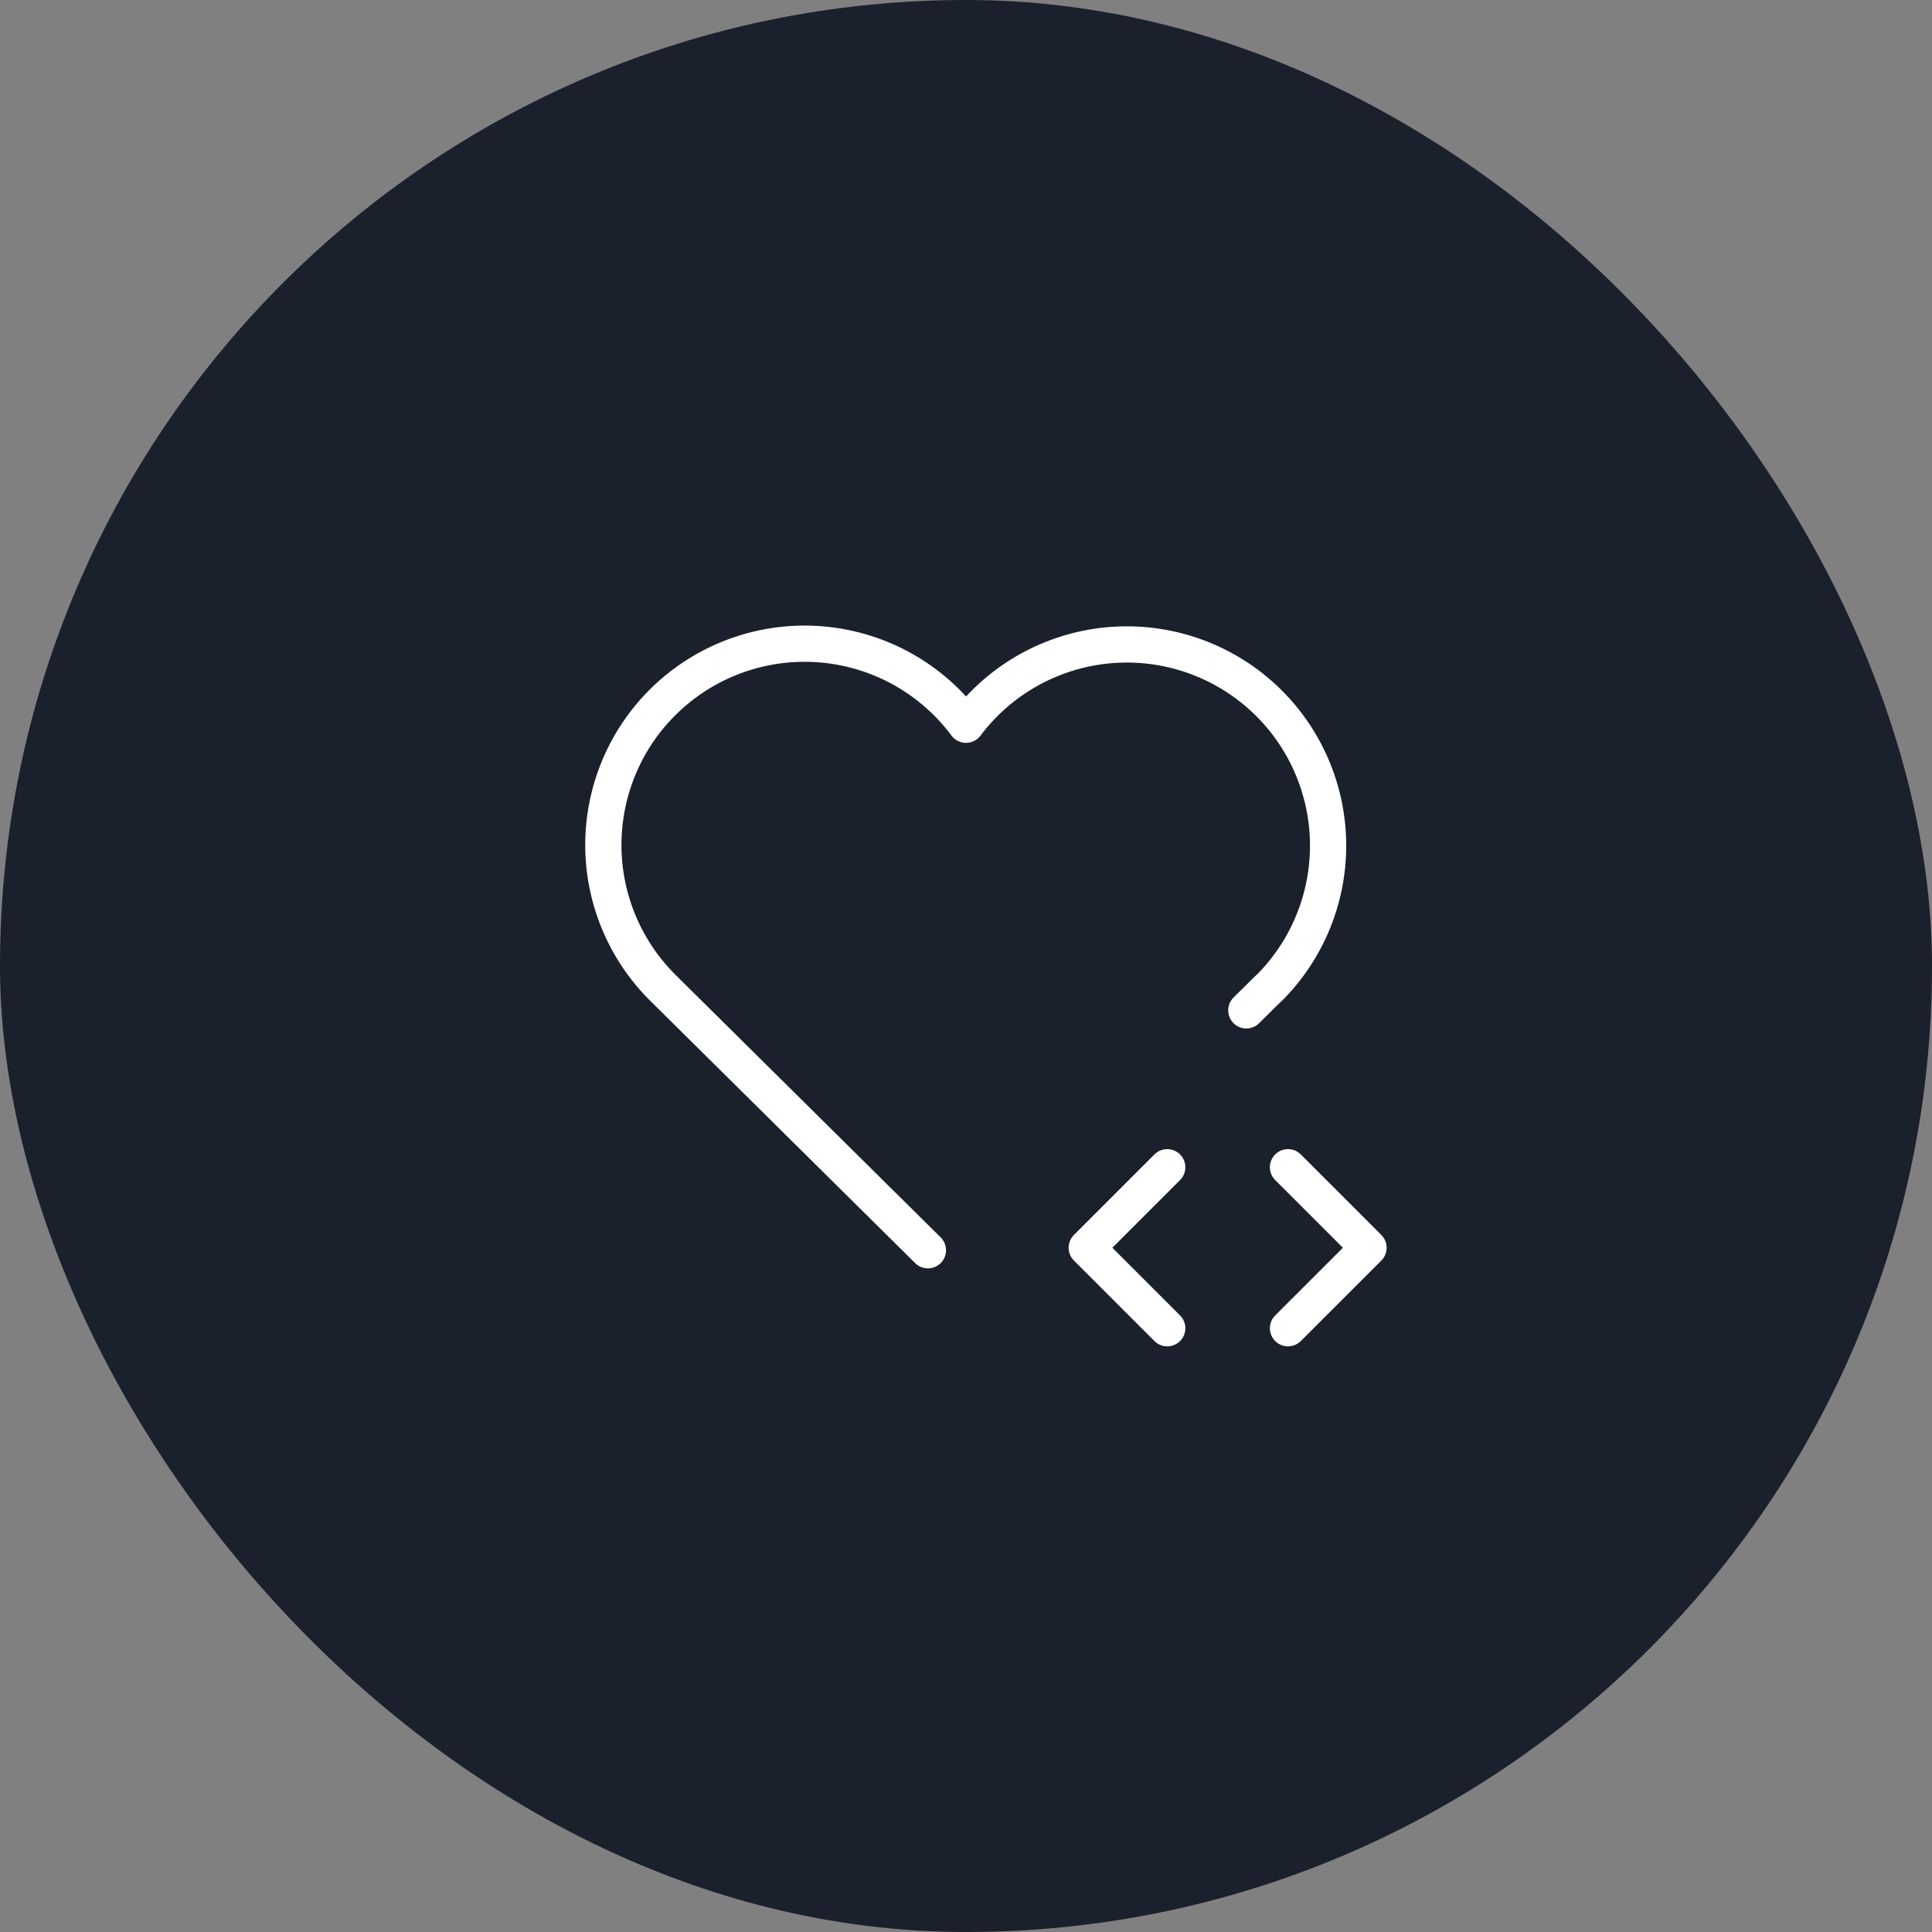 <svg width="80" height="80" viewBox="0 0 80 80" fill="none" xmlns="http://www.w3.org/2000/svg">
<rect x="0" y="0" width="80" height="80" fill="#808080" stroke="none"/>
<rect width="80" height="80" rx="40" fill="#1A202C"/>
<g clip-path="url(#clip0_784_1858)">
<path d="M52.5 40.953L51.607 41.837M38.423 51.77L27.5 40.955C26.677 40.153 26.028 39.188 25.595 38.123C25.163 37.057 24.955 35.914 24.986 34.765C25.017 33.615 25.285 32.485 25.774 31.444C26.262 30.403 26.962 29.475 27.827 28.717C28.692 27.96 29.704 27.39 30.8 27.043C31.896 26.695 33.053 26.579 34.196 26.7C35.34 26.822 36.446 27.178 37.444 27.748C38.443 28.318 39.313 29.088 40 30.01C40.689 29.093 41.56 28.329 42.559 27.764C43.557 27.2 44.661 26.847 45.802 26.729C46.942 26.611 48.095 26.73 49.188 27.077C50.281 27.425 51.29 27.995 52.153 28.751C53.015 29.506 53.712 30.432 54.201 31.47C54.689 32.508 54.958 33.635 54.991 34.781C55.023 35.928 54.819 37.068 54.39 38.132C53.962 39.196 53.318 40.16 52.5 40.963M53.333 55L56.667 51.667L53.333 48.333M48.333 48.333L45 51.667L48.333 55" stroke="white" stroke-width="1.5" stroke-linecap="round" stroke-linejoin="round"/>
</g>
<defs>
<clipPath id="clip0_784_1858">
<rect width="40" height="40" fill="white" transform="translate(20 20)"/>
</clipPath>
</defs>
</svg>

